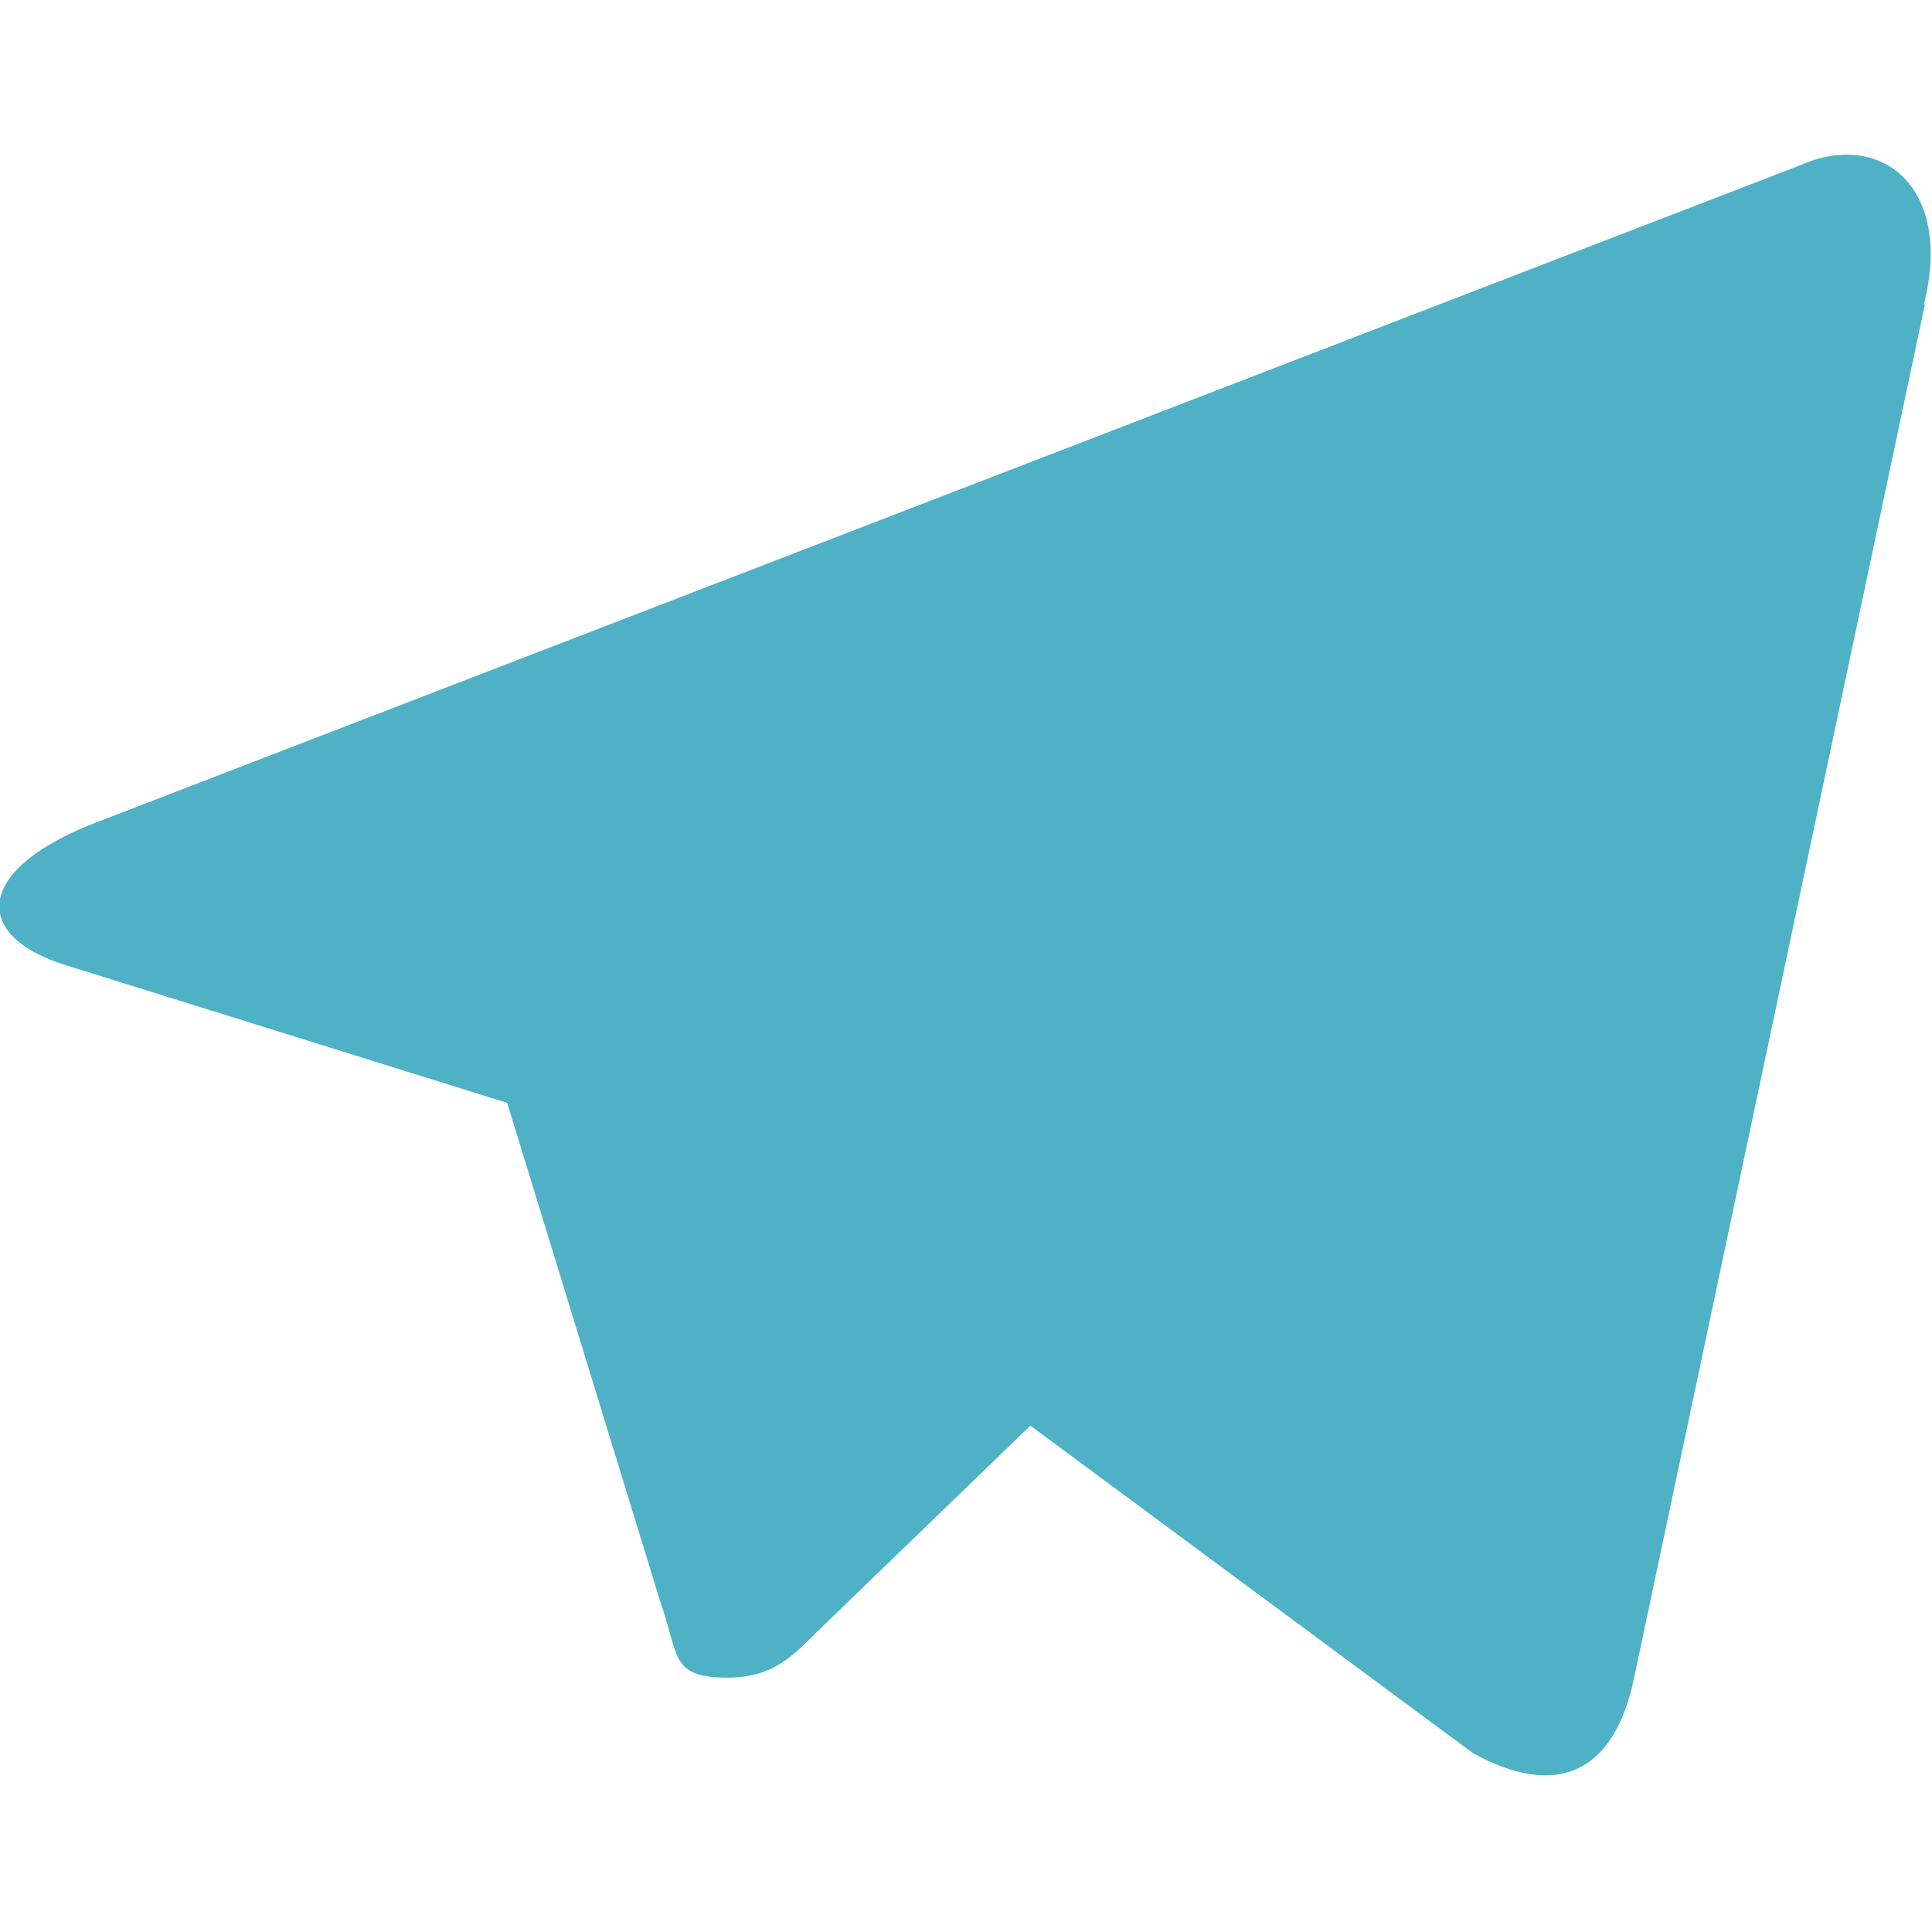 <?xml version="1.0" encoding="UTF-8"?> <svg xmlns="http://www.w3.org/2000/svg" width="24" height="24" viewBox="0 0 24 24" fill="none"> <g clip-path="url(#clip0_1723_5)"> <path d="M23.91 3.79L20.3 20.84C20.05 22.05 19.32 22.34 18.3 21.78L12.8 17.71L10.14 20.28C9.84 20.58 9.59 20.84 9.04 20.84C8.32 20.84 8.44 20.57 8.2 19.89L6.3 13.7L0.85 12C-0.33 11.65 -0.34 10.84 1.11 10.25L22.37 2.05C23.34 1.62 24.27 2.29 23.9 3.78L23.91 3.79Z" fill="#4FB1C6"></path> </g> <defs> <clipPath id="clip0_1723_5"> <rect width="24" height="24" fill="white"></rect> </clipPath> </defs> </svg> 